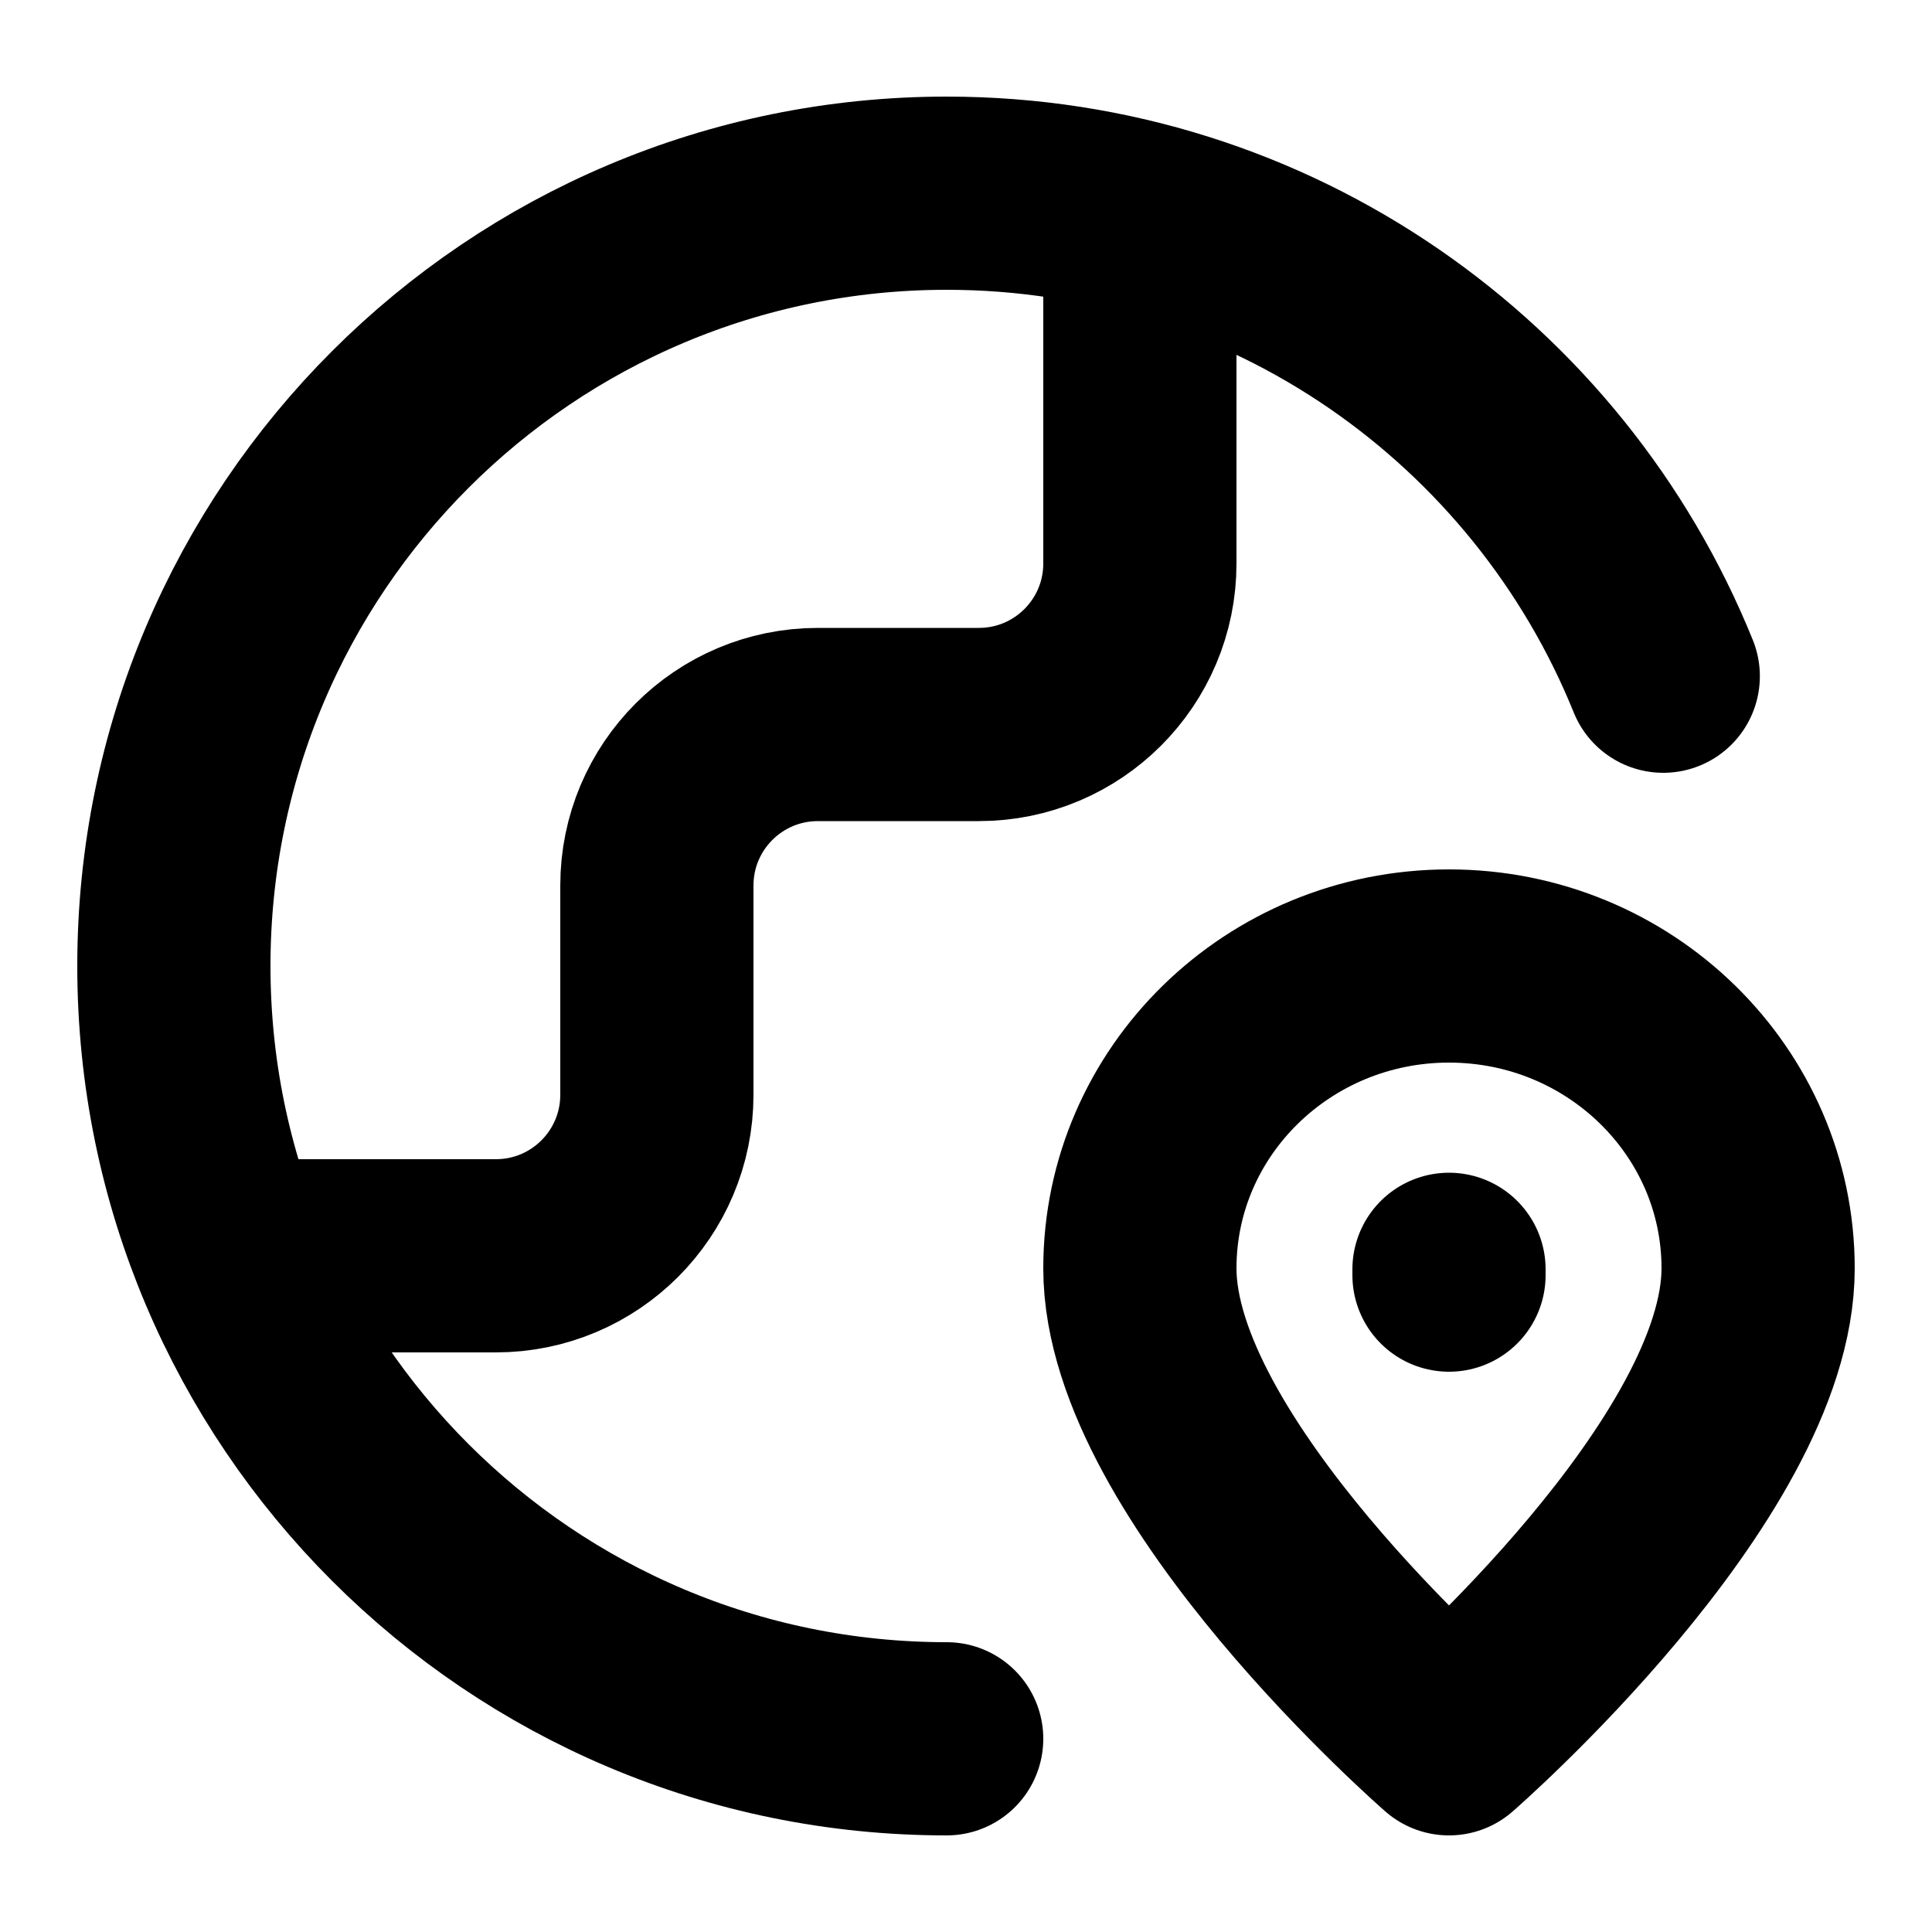 <?xml version="1.0" encoding="UTF-8"?>
<svg xmlns="http://www.w3.org/2000/svg" width="20" height="20" viewBox="0 0 20 20" fill="none">
  <path d="M9.8 18C5.382 18 1.8 14.418 1.8 10C1.8 5.582 5.382 2 9.8 2C13.157 2 16.032 4.068 17.218 7M2.8 13H5.133C6.054 13 6.8 12.254 6.8 11.333V9.167C6.8 8.246 7.546 7.5 8.467 7.5H10.133C11.054 7.5 11.8 6.754 11.8 5.833V3M15 13.2V13.14M18.2 13.13C18.2 15.217 15 18 15 18C15 18 11.8 15.217 11.8 13.13C11.8 11.402 13.233 10 15 10C16.767 10 18.2 11.402 18.2 13.13Z" stroke="black" stroke-width="2" stroke-linecap="round" stroke-linejoin="round"></path>
</svg>
